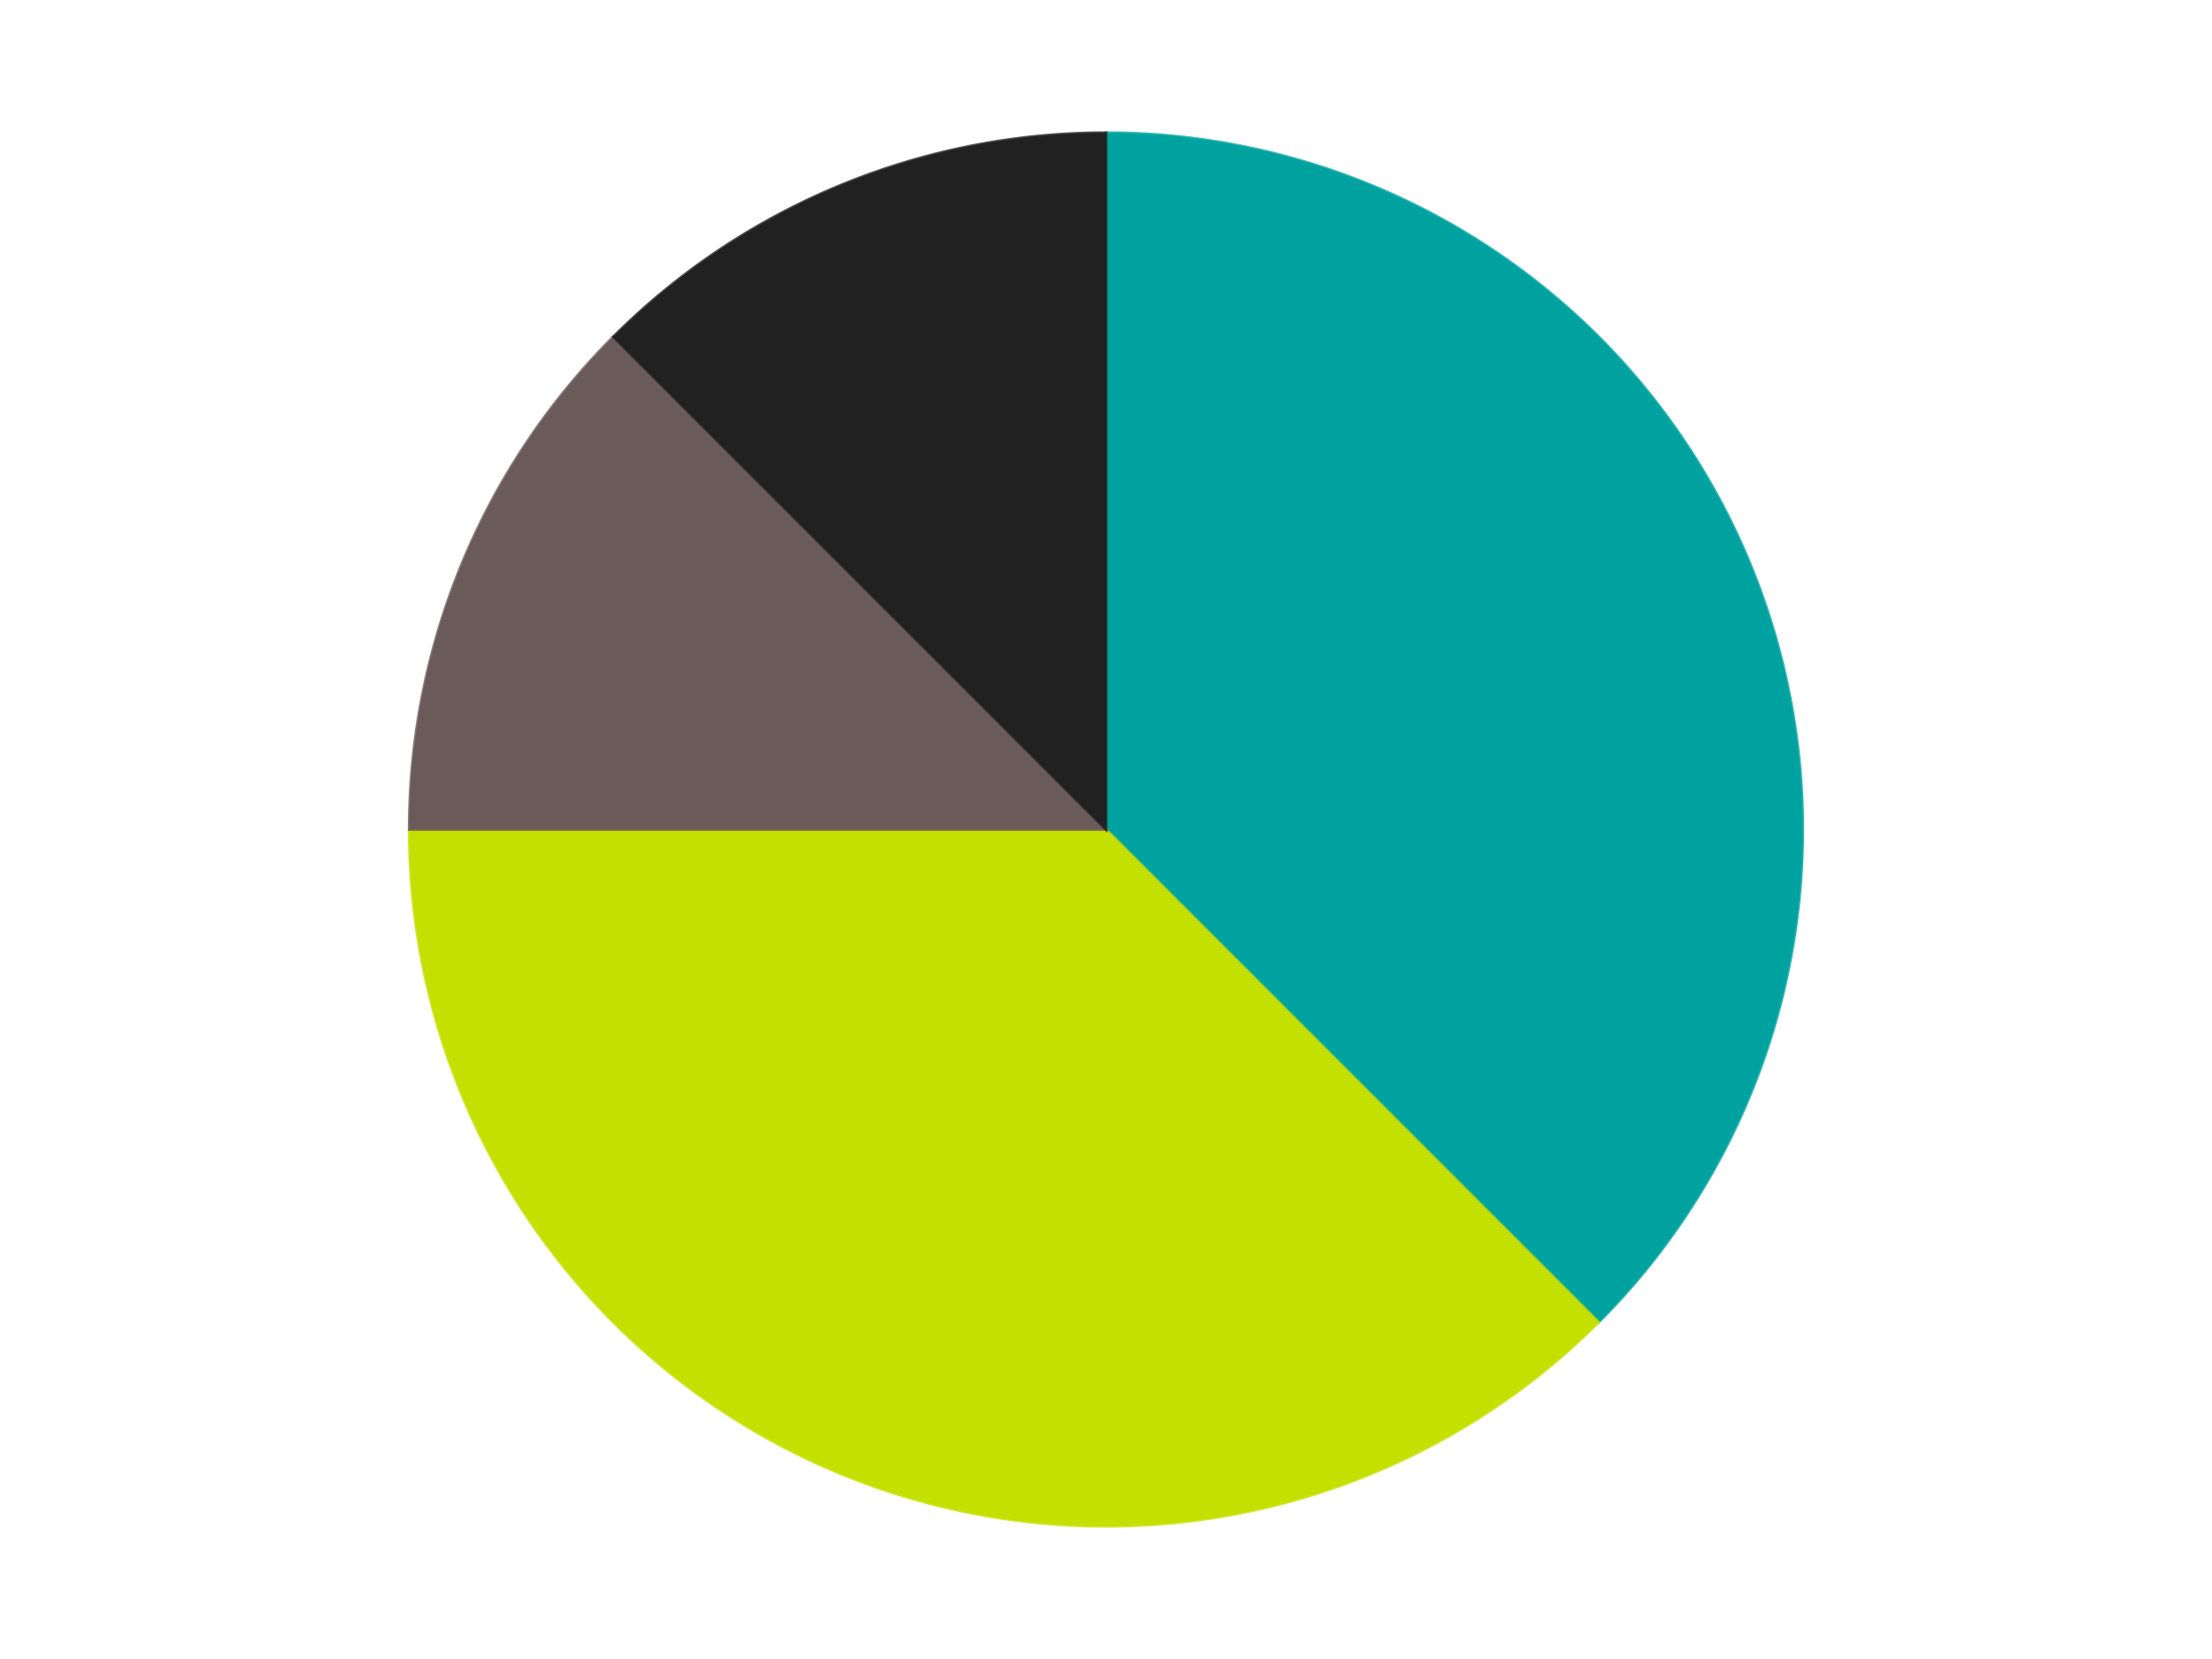 <?xml version='1.0' encoding='utf-8'?>
<svg xmlns="http://www.w3.org/2000/svg" xmlns:xlink="http://www.w3.org/1999/xlink" id="chart-032b5b1c-b9a4-4dfd-8ecc-898541f4b083" class="pygal-chart" viewBox="0 0 800 600"><!--Generated with pygal 3.0.4 (lxml) ©Kozea 2012-2016 on 2024-07-06--><!--http://pygal.org--><!--http://github.com/Kozea/pygal--><defs><style type="text/css">#chart-032b5b1c-b9a4-4dfd-8ecc-898541f4b083{-webkit-user-select:none;-webkit-font-smoothing:antialiased;font-family:Consolas,"Liberation Mono",Menlo,Courier,monospace}#chart-032b5b1c-b9a4-4dfd-8ecc-898541f4b083 .title{font-family:Consolas,"Liberation Mono",Menlo,Courier,monospace;font-size:16px}#chart-032b5b1c-b9a4-4dfd-8ecc-898541f4b083 .legends .legend text{font-family:Consolas,"Liberation Mono",Menlo,Courier,monospace;font-size:14px}#chart-032b5b1c-b9a4-4dfd-8ecc-898541f4b083 .axis text{font-family:Consolas,"Liberation Mono",Menlo,Courier,monospace;font-size:10px}#chart-032b5b1c-b9a4-4dfd-8ecc-898541f4b083 .axis text.major{font-family:Consolas,"Liberation Mono",Menlo,Courier,monospace;font-size:10px}#chart-032b5b1c-b9a4-4dfd-8ecc-898541f4b083 .text-overlay text.value{font-family:Consolas,"Liberation Mono",Menlo,Courier,monospace;font-size:16px}#chart-032b5b1c-b9a4-4dfd-8ecc-898541f4b083 .text-overlay text.label{font-family:Consolas,"Liberation Mono",Menlo,Courier,monospace;font-size:10px}#chart-032b5b1c-b9a4-4dfd-8ecc-898541f4b083 .tooltip{font-family:Consolas,"Liberation Mono",Menlo,Courier,monospace;font-size:14px}#chart-032b5b1c-b9a4-4dfd-8ecc-898541f4b083 text.no_data{font-family:Consolas,"Liberation Mono",Menlo,Courier,monospace;font-size:64px}
#chart-032b5b1c-b9a4-4dfd-8ecc-898541f4b083{background-color:transparent}#chart-032b5b1c-b9a4-4dfd-8ecc-898541f4b083 path,#chart-032b5b1c-b9a4-4dfd-8ecc-898541f4b083 line,#chart-032b5b1c-b9a4-4dfd-8ecc-898541f4b083 rect,#chart-032b5b1c-b9a4-4dfd-8ecc-898541f4b083 circle{-webkit-transition:150ms;-moz-transition:150ms;transition:150ms}#chart-032b5b1c-b9a4-4dfd-8ecc-898541f4b083 .graph &gt; .background{fill:transparent}#chart-032b5b1c-b9a4-4dfd-8ecc-898541f4b083 .plot &gt; .background{fill:transparent}#chart-032b5b1c-b9a4-4dfd-8ecc-898541f4b083 .graph{fill:rgba(0,0,0,.87)}#chart-032b5b1c-b9a4-4dfd-8ecc-898541f4b083 text.no_data{fill:rgba(0,0,0,1)}#chart-032b5b1c-b9a4-4dfd-8ecc-898541f4b083 .title{fill:rgba(0,0,0,1)}#chart-032b5b1c-b9a4-4dfd-8ecc-898541f4b083 .legends .legend text{fill:rgba(0,0,0,.87)}#chart-032b5b1c-b9a4-4dfd-8ecc-898541f4b083 .legends .legend:hover text{fill:rgba(0,0,0,1)}#chart-032b5b1c-b9a4-4dfd-8ecc-898541f4b083 .axis .line{stroke:rgba(0,0,0,1)}#chart-032b5b1c-b9a4-4dfd-8ecc-898541f4b083 .axis .guide.line{stroke:rgba(0,0,0,.54)}#chart-032b5b1c-b9a4-4dfd-8ecc-898541f4b083 .axis .major.line{stroke:rgba(0,0,0,.87)}#chart-032b5b1c-b9a4-4dfd-8ecc-898541f4b083 .axis text.major{fill:rgba(0,0,0,1)}#chart-032b5b1c-b9a4-4dfd-8ecc-898541f4b083 .axis.y .guides:hover .guide.line,#chart-032b5b1c-b9a4-4dfd-8ecc-898541f4b083 .line-graph .axis.x .guides:hover .guide.line,#chart-032b5b1c-b9a4-4dfd-8ecc-898541f4b083 .stackedline-graph .axis.x .guides:hover .guide.line,#chart-032b5b1c-b9a4-4dfd-8ecc-898541f4b083 .xy-graph .axis.x .guides:hover .guide.line{stroke:rgba(0,0,0,1)}#chart-032b5b1c-b9a4-4dfd-8ecc-898541f4b083 .axis .guides:hover text{fill:rgba(0,0,0,1)}#chart-032b5b1c-b9a4-4dfd-8ecc-898541f4b083 .reactive{fill-opacity:1.0;stroke-opacity:.8;stroke-width:1}#chart-032b5b1c-b9a4-4dfd-8ecc-898541f4b083 .ci{stroke:rgba(0,0,0,.87)}#chart-032b5b1c-b9a4-4dfd-8ecc-898541f4b083 .reactive.active,#chart-032b5b1c-b9a4-4dfd-8ecc-898541f4b083 .active .reactive{fill-opacity:0.6;stroke-opacity:.9;stroke-width:4}#chart-032b5b1c-b9a4-4dfd-8ecc-898541f4b083 .ci .reactive.active{stroke-width:1.5}#chart-032b5b1c-b9a4-4dfd-8ecc-898541f4b083 .series text{fill:rgba(0,0,0,1)}#chart-032b5b1c-b9a4-4dfd-8ecc-898541f4b083 .tooltip rect{fill:transparent;stroke:rgba(0,0,0,1);-webkit-transition:opacity 150ms;-moz-transition:opacity 150ms;transition:opacity 150ms}#chart-032b5b1c-b9a4-4dfd-8ecc-898541f4b083 .tooltip .label{fill:rgba(0,0,0,.87)}#chart-032b5b1c-b9a4-4dfd-8ecc-898541f4b083 .tooltip .label{fill:rgba(0,0,0,.87)}#chart-032b5b1c-b9a4-4dfd-8ecc-898541f4b083 .tooltip .legend{font-size:.8em;fill:rgba(0,0,0,.54)}#chart-032b5b1c-b9a4-4dfd-8ecc-898541f4b083 .tooltip .x_label{font-size:.6em;fill:rgba(0,0,0,1)}#chart-032b5b1c-b9a4-4dfd-8ecc-898541f4b083 .tooltip .xlink{font-size:.5em;text-decoration:underline}#chart-032b5b1c-b9a4-4dfd-8ecc-898541f4b083 .tooltip .value{font-size:1.5em}#chart-032b5b1c-b9a4-4dfd-8ecc-898541f4b083 .bound{font-size:.5em}#chart-032b5b1c-b9a4-4dfd-8ecc-898541f4b083 .max-value{font-size:.75em;fill:rgba(0,0,0,.54)}#chart-032b5b1c-b9a4-4dfd-8ecc-898541f4b083 .map-element{fill:transparent;stroke:rgba(0,0,0,.54) !important}#chart-032b5b1c-b9a4-4dfd-8ecc-898541f4b083 .map-element .reactive{fill-opacity:inherit;stroke-opacity:inherit}#chart-032b5b1c-b9a4-4dfd-8ecc-898541f4b083 .color-0,#chart-032b5b1c-b9a4-4dfd-8ecc-898541f4b083 .color-0 a:visited{stroke:#F44336;fill:#F44336}#chart-032b5b1c-b9a4-4dfd-8ecc-898541f4b083 .color-1,#chart-032b5b1c-b9a4-4dfd-8ecc-898541f4b083 .color-1 a:visited{stroke:#3F51B5;fill:#3F51B5}#chart-032b5b1c-b9a4-4dfd-8ecc-898541f4b083 .color-2,#chart-032b5b1c-b9a4-4dfd-8ecc-898541f4b083 .color-2 a:visited{stroke:#009688;fill:#009688}#chart-032b5b1c-b9a4-4dfd-8ecc-898541f4b083 .color-3,#chart-032b5b1c-b9a4-4dfd-8ecc-898541f4b083 .color-3 a:visited{stroke:#FFC107;fill:#FFC107}#chart-032b5b1c-b9a4-4dfd-8ecc-898541f4b083 .text-overlay .color-0 text{fill:black}#chart-032b5b1c-b9a4-4dfd-8ecc-898541f4b083 .text-overlay .color-1 text{fill:black}#chart-032b5b1c-b9a4-4dfd-8ecc-898541f4b083 .text-overlay .color-2 text{fill:black}#chart-032b5b1c-b9a4-4dfd-8ecc-898541f4b083 .text-overlay .color-3 text{fill:black}
#chart-032b5b1c-b9a4-4dfd-8ecc-898541f4b083 text.no_data{text-anchor:middle}#chart-032b5b1c-b9a4-4dfd-8ecc-898541f4b083 .guide.line{fill:none}#chart-032b5b1c-b9a4-4dfd-8ecc-898541f4b083 .centered{text-anchor:middle}#chart-032b5b1c-b9a4-4dfd-8ecc-898541f4b083 .title{text-anchor:middle}#chart-032b5b1c-b9a4-4dfd-8ecc-898541f4b083 .legends .legend text{fill-opacity:1}#chart-032b5b1c-b9a4-4dfd-8ecc-898541f4b083 .axis.x text{text-anchor:middle}#chart-032b5b1c-b9a4-4dfd-8ecc-898541f4b083 .axis.x:not(.web) text[transform]{text-anchor:start}#chart-032b5b1c-b9a4-4dfd-8ecc-898541f4b083 .axis.x:not(.web) text[transform].backwards{text-anchor:end}#chart-032b5b1c-b9a4-4dfd-8ecc-898541f4b083 .axis.y text{text-anchor:end}#chart-032b5b1c-b9a4-4dfd-8ecc-898541f4b083 .axis.y text[transform].backwards{text-anchor:start}#chart-032b5b1c-b9a4-4dfd-8ecc-898541f4b083 .axis.y2 text{text-anchor:start}#chart-032b5b1c-b9a4-4dfd-8ecc-898541f4b083 .axis.y2 text[transform].backwards{text-anchor:end}#chart-032b5b1c-b9a4-4dfd-8ecc-898541f4b083 .axis .guide.line{stroke-dasharray:4,4;stroke:black}#chart-032b5b1c-b9a4-4dfd-8ecc-898541f4b083 .axis .major.guide.line{stroke-dasharray:6,6;stroke:black}#chart-032b5b1c-b9a4-4dfd-8ecc-898541f4b083 .horizontal .axis.y .guide.line,#chart-032b5b1c-b9a4-4dfd-8ecc-898541f4b083 .horizontal .axis.y2 .guide.line,#chart-032b5b1c-b9a4-4dfd-8ecc-898541f4b083 .vertical .axis.x .guide.line{opacity:0}#chart-032b5b1c-b9a4-4dfd-8ecc-898541f4b083 .horizontal .axis.always_show .guide.line,#chart-032b5b1c-b9a4-4dfd-8ecc-898541f4b083 .vertical .axis.always_show .guide.line{opacity:1 !important}#chart-032b5b1c-b9a4-4dfd-8ecc-898541f4b083 .axis.y .guides:hover .guide.line,#chart-032b5b1c-b9a4-4dfd-8ecc-898541f4b083 .axis.y2 .guides:hover .guide.line,#chart-032b5b1c-b9a4-4dfd-8ecc-898541f4b083 .axis.x .guides:hover .guide.line{opacity:1}#chart-032b5b1c-b9a4-4dfd-8ecc-898541f4b083 .axis .guides:hover text{opacity:1}#chart-032b5b1c-b9a4-4dfd-8ecc-898541f4b083 .nofill{fill:none}#chart-032b5b1c-b9a4-4dfd-8ecc-898541f4b083 .subtle-fill{fill-opacity:.2}#chart-032b5b1c-b9a4-4dfd-8ecc-898541f4b083 .dot{stroke-width:1px;fill-opacity:1;stroke-opacity:1}#chart-032b5b1c-b9a4-4dfd-8ecc-898541f4b083 .dot.active{stroke-width:5px}#chart-032b5b1c-b9a4-4dfd-8ecc-898541f4b083 .dot.negative{fill:transparent}#chart-032b5b1c-b9a4-4dfd-8ecc-898541f4b083 text,#chart-032b5b1c-b9a4-4dfd-8ecc-898541f4b083 tspan{stroke:none !important}#chart-032b5b1c-b9a4-4dfd-8ecc-898541f4b083 .series text.active{opacity:1}#chart-032b5b1c-b9a4-4dfd-8ecc-898541f4b083 .tooltip rect{fill-opacity:.95;stroke-width:.5}#chart-032b5b1c-b9a4-4dfd-8ecc-898541f4b083 .tooltip text{fill-opacity:1}#chart-032b5b1c-b9a4-4dfd-8ecc-898541f4b083 .showable{visibility:hidden}#chart-032b5b1c-b9a4-4dfd-8ecc-898541f4b083 .showable.shown{visibility:visible}#chart-032b5b1c-b9a4-4dfd-8ecc-898541f4b083 .gauge-background{fill:rgba(229,229,229,1);stroke:none}#chart-032b5b1c-b9a4-4dfd-8ecc-898541f4b083 .bg-lines{stroke:transparent;stroke-width:2px}</style><script type="text/javascript">window.pygal = window.pygal || {};window.pygal.config = window.pygal.config || {};window.pygal.config['032b5b1c-b9a4-4dfd-8ecc-898541f4b083'] = {"allow_interruptions": false, "box_mode": "extremes", "classes": ["pygal-chart"], "css": ["file://style.css", "file://graph.css"], "defs": [], "disable_xml_declaration": false, "dots_size": 2.5, "dynamic_print_values": false, "explicit_size": false, "fill": false, "force_uri_protocol": "https", "formatter": null, "half_pie": false, "height": 600, "include_x_axis": false, "inner_radius": 0, "interpolate": null, "interpolation_parameters": {}, "interpolation_precision": 250, "inverse_y_axis": false, "js": ["//kozea.github.io/pygal.js/2.0.x/pygal-tooltips.min.js"], "legend_at_bottom": false, "legend_at_bottom_columns": null, "legend_box_size": 12, "logarithmic": false, "margin": 20, "margin_bottom": null, "margin_left": null, "margin_right": null, "margin_top": null, "max_scale": 16, "min_scale": 4, "missing_value_fill_truncation": "x", "no_data_text": "No data", "no_prefix": false, "order_min": null, "pretty_print": false, "print_labels": false, "print_values": false, "print_values_position": "center", "print_zeroes": true, "range": null, "rounded_bars": null, "secondary_range": null, "show_dots": true, "show_legend": false, "show_minor_x_labels": true, "show_minor_y_labels": true, "show_only_major_dots": false, "show_x_guides": false, "show_x_labels": true, "show_y_guides": true, "show_y_labels": true, "spacing": 10, "stack_from_top": false, "strict": false, "stroke": true, "stroke_style": null, "style": {"background": "transparent", "ci_colors": [], "colors": ["#F44336", "#3F51B5", "#009688", "#FFC107", "#FF5722", "#9C27B0", "#03A9F4", "#8BC34A", "#FF9800", "#E91E63", "#2196F3", "#4CAF50", "#FFEB3B", "#673AB7", "#00BCD4", "#CDDC39", "#9E9E9E", "#607D8B"], "dot_opacity": "1", "font_family": "Consolas, \"Liberation Mono\", Menlo, Courier, monospace", "foreground": "rgba(0, 0, 0, .87)", "foreground_strong": "rgba(0, 0, 0, 1)", "foreground_subtle": "rgba(0, 0, 0, .54)", "guide_stroke_color": "black", "guide_stroke_dasharray": "4,4", "label_font_family": "Consolas, \"Liberation Mono\", Menlo, Courier, monospace", "label_font_size": 10, "legend_font_family": "Consolas, \"Liberation Mono\", Menlo, Courier, monospace", "legend_font_size": 14, "major_guide_stroke_color": "black", "major_guide_stroke_dasharray": "6,6", "major_label_font_family": "Consolas, \"Liberation Mono\", Menlo, Courier, monospace", "major_label_font_size": 10, "no_data_font_family": "Consolas, \"Liberation Mono\", Menlo, Courier, monospace", "no_data_font_size": 64, "opacity": "1.0", "opacity_hover": "0.6", "plot_background": "transparent", "stroke_opacity": ".8", "stroke_opacity_hover": ".9", "stroke_width": "1", "stroke_width_hover": "4", "title_font_family": "Consolas, \"Liberation Mono\", Menlo, Courier, monospace", "title_font_size": 16, "tooltip_font_family": "Consolas, \"Liberation Mono\", Menlo, Courier, monospace", "tooltip_font_size": 14, "transition": "150ms", "value_background": "rgba(229, 229, 229, 1)", "value_colors": [], "value_font_family": "Consolas, \"Liberation Mono\", Menlo, Courier, monospace", "value_font_size": 16, "value_label_font_family": "Consolas, \"Liberation Mono\", Menlo, Courier, monospace", "value_label_font_size": 10}, "title": null, "tooltip_border_radius": 0, "tooltip_fancy_mode": true, "truncate_label": null, "truncate_legend": null, "width": 800, "x_label_rotation": 0, "x_labels": null, "x_labels_major": null, "x_labels_major_count": null, "x_labels_major_every": null, "x_title": null, "xrange": null, "y_label_rotation": 0, "y_labels": null, "y_labels_major": null, "y_labels_major_count": null, "y_labels_major_every": null, "y_title": null, "zero": 0, "legends": ["Dark Turquoise", "Lime", "Dark Gray", "Black"]}</script><script type="text/javascript" xlink:href="https://kozea.github.io/pygal.js/2.0.x/pygal-tooltips.min.js"/></defs><title>Pygal</title><g class="graph pie-graph vertical"><rect x="0" y="0" width="800" height="600" class="background"/><g transform="translate(20, 20)" class="plot"><rect x="0" y="0" width="760" height="560" class="background"/><g class="series serie-0 color-0"><g class="slices"><g class="slice" style="fill: #00A29F; stroke: #00A29F"><path d="M380 28 A252 252 0 0 1 558.191 458.191 L380 280 A0 0 0 0 0 380 280 z" class="slice reactive tooltip-trigger"/><desc class="value">3</desc><desc class="x centered">496.4088210964221</desc><desc class="y centered">231.78188752199867</desc></g></g></g><g class="series serie-1 color-1"><g class="slices"><g class="slice" style="fill: #C4E000; stroke: #C4E000"><path d="M558.191 458.191 A252 252 0 0 1 128 280 L380 280 A0 0 0 0 0 380 280 z" class="slice reactive tooltip-trigger"/><desc class="value">3</desc><desc class="x centered">331.7818875219987</desc><desc class="y centered">396.4088210964221</desc></g></g></g><g class="series serie-2 color-2"><g class="slices"><g class="slice" style="fill: #6B5A5A; stroke: #6B5A5A"><path d="M128 280 A252 252 0 0 1 201.809 101.809 L380 280 A0 0 0 0 0 380 280 z" class="slice reactive tooltip-trigger"/><desc class="value">1</desc><desc class="x centered">263.5911789035779</desc><desc class="y centered">231.78188752199867</desc></g></g></g><g class="series serie-3 color-3"><g class="slices"><g class="slice" style="fill: #212121; stroke: #212121"><path d="M201.809 101.809 A252 252 0 0 1 380 28 L380 280 A0 0 0 0 0 380 280 z" class="slice reactive tooltip-trigger"/><desc class="value">1</desc><desc class="x centered">331.7818875219986</desc><desc class="y centered">163.59117890357788</desc></g></g></g></g><g class="titles"/><g transform="translate(20, 20)" class="plot overlay"><g class="series serie-0 color-0"/><g class="series serie-1 color-1"/><g class="series serie-2 color-2"/><g class="series serie-3 color-3"/></g><g transform="translate(20, 20)" class="plot text-overlay"><g class="series serie-0 color-0"/><g class="series serie-1 color-1"/><g class="series serie-2 color-2"/><g class="series serie-3 color-3"/></g><g transform="translate(20, 20)" class="plot tooltip-overlay"><g transform="translate(0 0)" style="opacity: 0" class="tooltip"><rect rx="0" ry="0" width="0" height="0" class="tooltip-box"/><g class="text"/></g></g></g></svg>